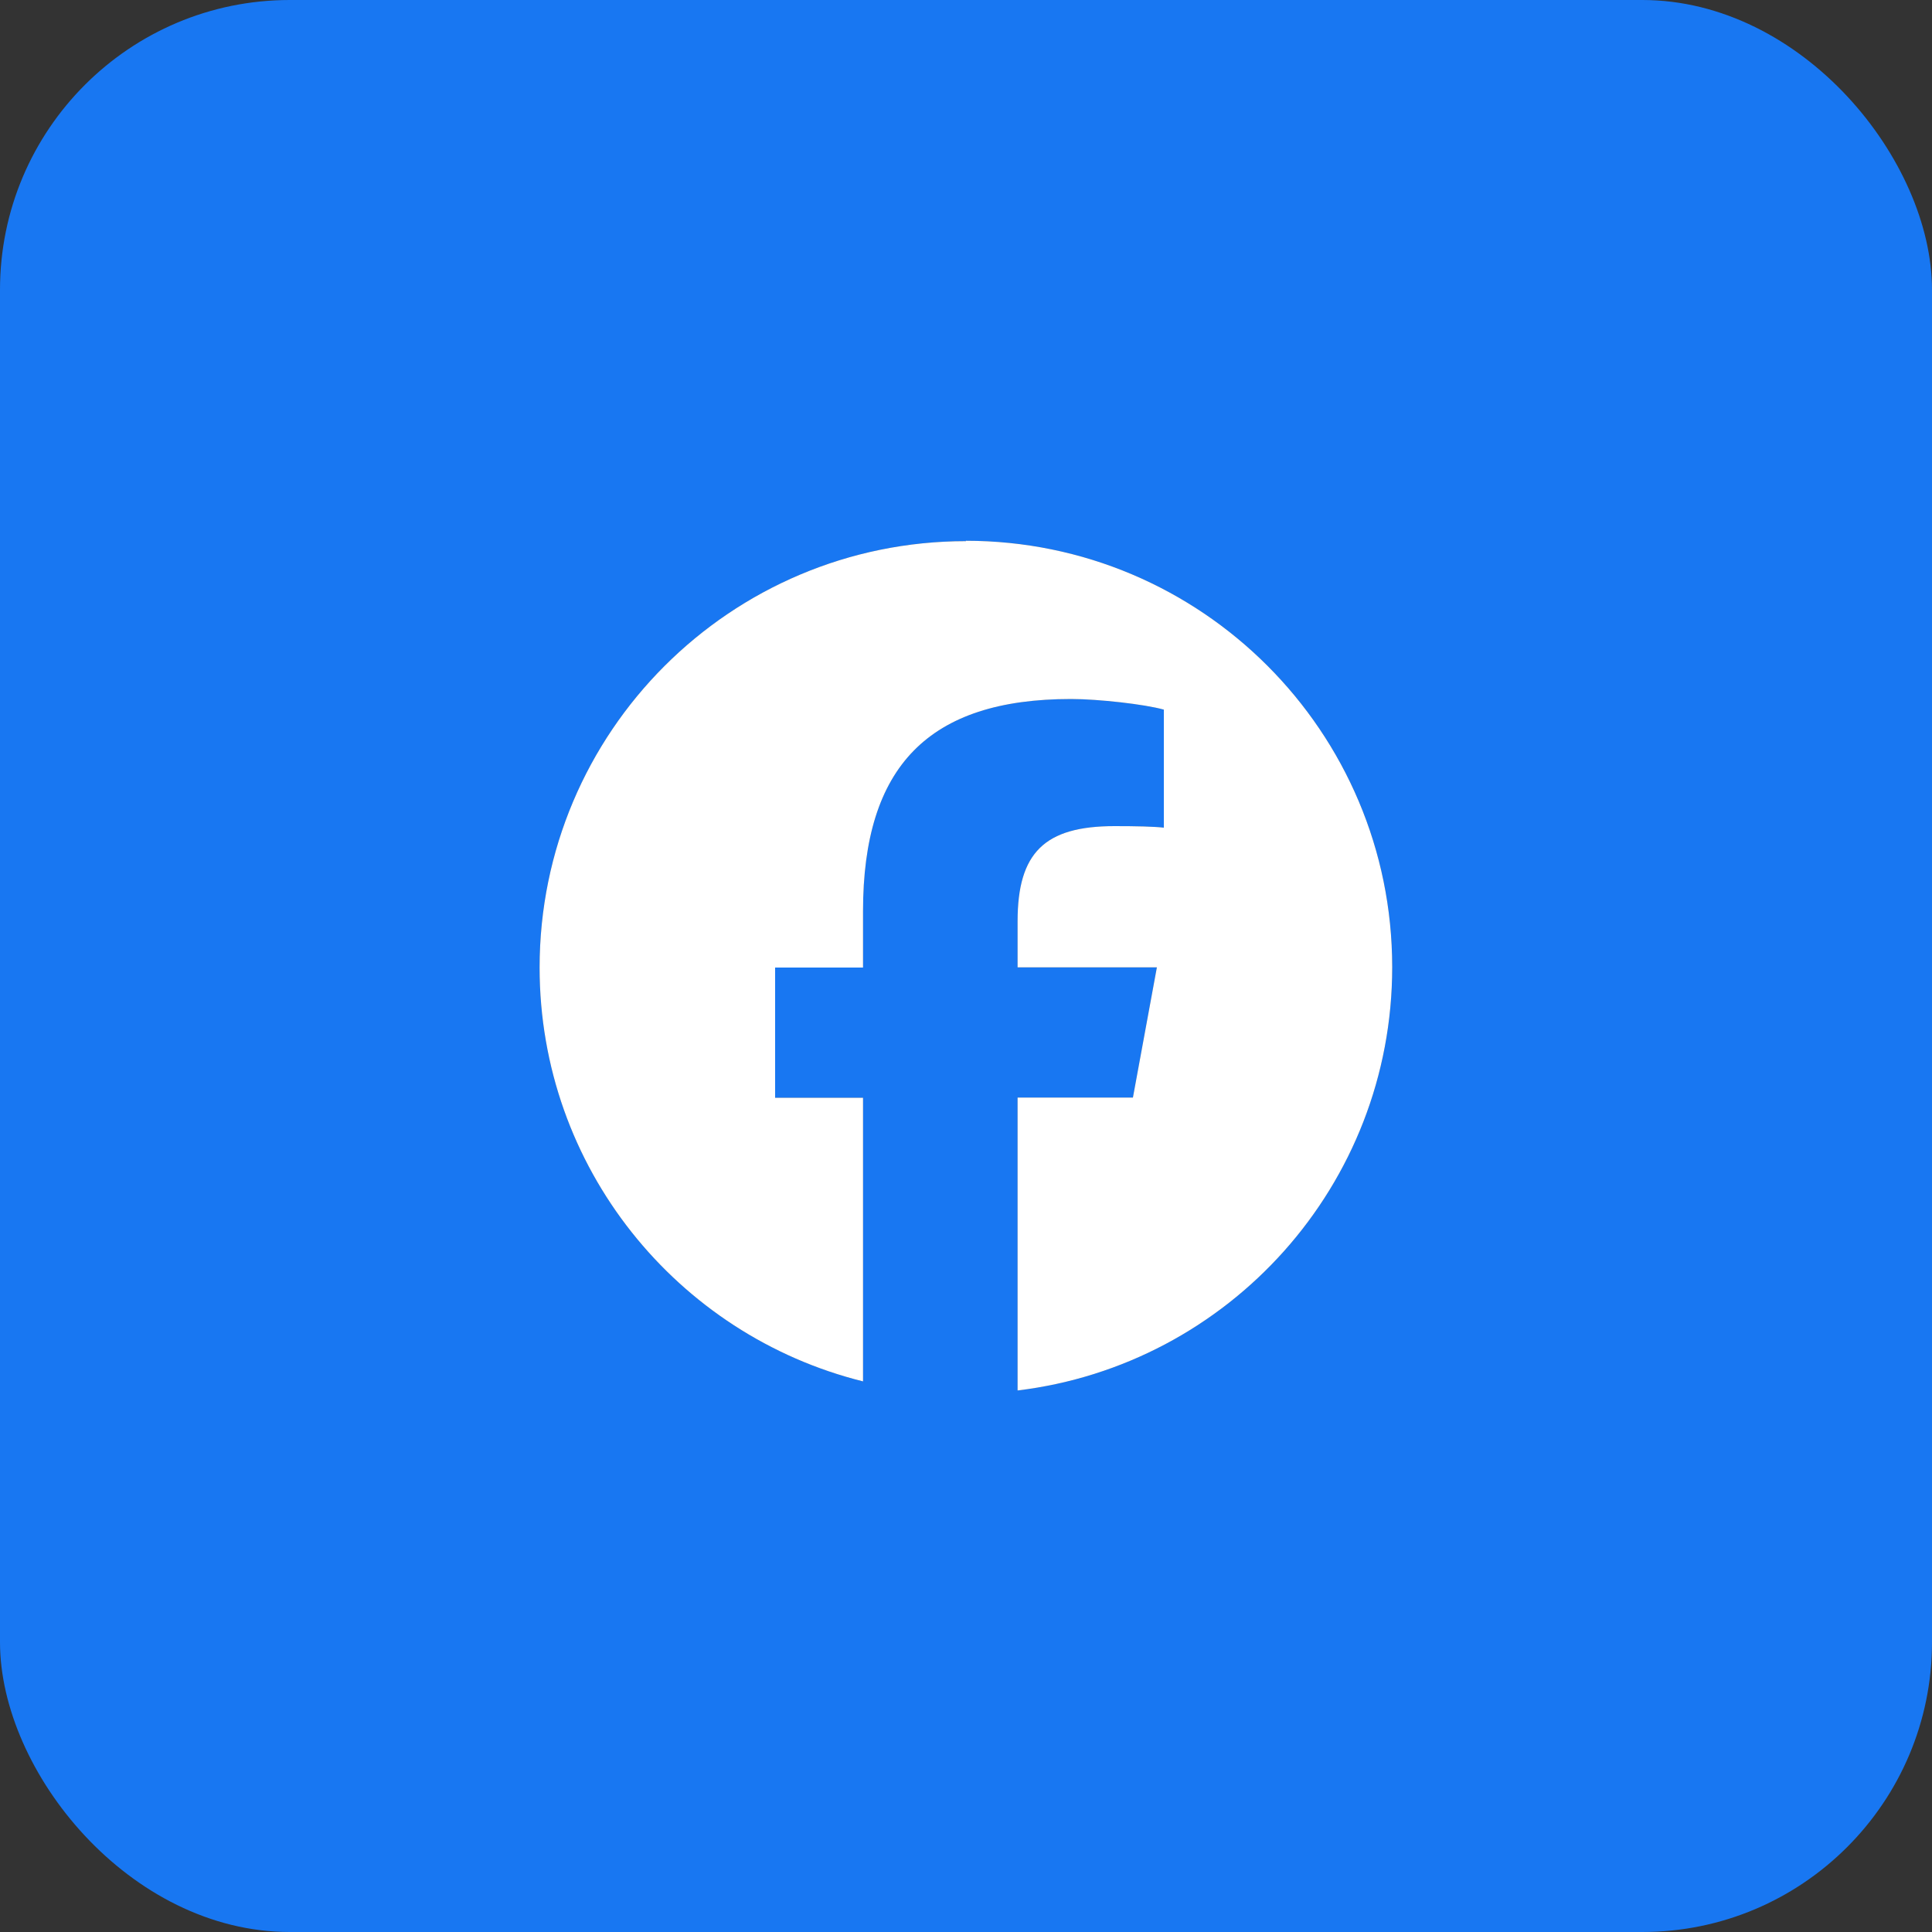 <?xml version="1.0" encoding="UTF-8"?>
<svg id="Social_Icons" xmlns="http://www.w3.org/2000/svg" version="1.1" viewBox="0 0 100 100">
  <rect x="0" y="0" width="100" height="100" fill="#333333" stroke="none"/>
  <!-- Generator: Adobe Illustrator 29.8.2, SVG Export Plug-In . SVG Version: 2.1.1 Build 3)  -->
  <defs>
    <style>
      .st0 {
        fill: #1877f2;
      }

      .st1 {
        fill: #fff;
      }

      .st2, .st3, .st4 {
        fill: #4e5663;
      }

      .st2, .st4 {
        display: none;
      }

      .st4 {
        fill-rule: evenodd;
      }
    </style>
  </defs>
  <rect id="Background" class="st0" y="0" width="100" height="100" rx="15" ry="15"/>
  <path id="Facebook" class="st3" d="M50,28.01c-12.19,0-22.07,9.88-22.07,22.07,0,10.35,7.12,19.03,16.74,21.42v-14.68h-4.55v-6.74h4.55v-2.91c0-7.51,3.4-10.99,10.77-10.99,1.4,0,3.81.27,4.8.55v6.11c-.52-.06-1.42-.08-2.55-.08-3.62,0-5.02,1.37-5.02,4.93v2.38h7.21l-1.24,6.74h-5.97v15.16c10.93-1.32,19.39-10.62,19.39-21.91,0-12.19-9.88-22.07-22.07-22.07Z"/>
  <path id="Facebook1" data-name="Facebook" class="st1" d="M50,28.01c-12.19,0-22.07,9.88-22.07,22.07,0,10.35,7.12,19.03,16.74,21.42v-14.68h-4.55v-6.74h4.55v-2.91c0-7.51,3.4-10.99,10.77-10.99,1.4,0,3.81.27,4.8.55v6.11c-.52-.06-1.42-.08-2.55-.08-3.62,0-5.02,1.37-5.02,4.93v2.38h7.21l-1.24,6.74h-5.97v15.16c10.93-1.32,19.39-10.62,19.39-21.91,0-12.19-9.88-22.07-22.07-22.07Z"/>
  <path id="Instagram" class="st2" d="M41.72,30.16c-2.13.1-3.58.44-4.85.94-1.31.51-2.43,1.2-3.54,2.31-1.11,1.11-1.79,2.23-2.3,3.54-.49,1.27-.83,2.73-.92,4.85-.09,2.13-.11,2.81-.1,8.24,0,5.43.03,6.11.14,8.24.1,2.13.44,3.58.94,4.85.51,1.31,1.2,2.43,2.31,3.54,1.11,1.11,2.23,1.79,3.54,2.3,1.27.49,2.73.83,4.85.92,2.13.09,2.81.11,8.24.1s6.11-.03,8.24-.14,3.58-.44,4.85-.94c1.31-.51,2.43-1.2,3.54-2.31s1.79-2.23,2.3-3.54c.49-1.27.83-2.73.92-4.85.09-2.13.12-2.81.1-8.24s-.03-6.11-.14-8.24-.44-3.58-.94-4.85c-.51-1.31-1.2-2.43-2.31-3.54s-2.23-1.79-3.54-2.3c-1.27-.49-2.73-.83-4.85-.92s-2.81-.12-8.24-.11c-5.43,0-6.11.03-8.24.14M41.96,66.28c-1.95-.08-3.01-.41-3.71-.68-.93-.36-1.6-.8-2.3-1.49s-1.13-1.36-1.5-2.3c-.27-.71-.6-1.76-.7-3.71-.1-2.11-.12-2.74-.13-8.07s0-5.97.1-8.07c.08-1.95.41-3.01.68-3.71.36-.94.79-1.6,1.49-2.3s1.36-1.13,2.3-1.5c.7-.28,1.76-.6,3.71-.7,2.11-.1,2.74-.12,8.07-.13,5.33-.01,5.97,0,8.08.1,1.95.08,3.01.41,3.71.68.93.36,1.6.79,2.3,1.49s1.13,1.36,1.5,2.3c.28.7.6,1.76.69,3.71.1,2.11.12,2.74.13,8.07s0,5.97-.1,8.07c-.09,1.95-.41,3.01-.68,3.71-.36.93-.79,1.6-1.49,2.3s-1.36,1.13-2.3,1.5c-.7.27-1.76.6-3.71.7-2.11.1-2.74.12-8.08.13s-5.97,0-8.07-.1M58.25,39.32c0,1.32,1.08,2.4,2.4,2.39s2.4-1.08,2.39-2.4c0-1.32-1.08-2.4-2.4-2.39h0c-1.32,0-2.4,1.08-2.39,2.4M39.74,50.02c.01,5.67,4.61,10.25,10.28,10.24,5.67-.01,10.25-4.61,10.24-10.28-.01-5.67-4.62-10.25-10.28-10.24-5.67.01-10.25,4.62-10.24,10.28M43.34,50.01c0-3.68,2.97-6.67,6.65-6.68,3.68,0,6.67,2.97,6.68,6.65,0,3.68-2.97,6.67-6.65,6.68-3.68,0-6.67-2.97-6.68-6.65h0"/>
  <path id="LinkedIn" class="st4" d="M64.6,31.23h-29.2c-2.3,0-4.17,1.87-4.17,4.17v29.2c0,2.3,1.87,4.17,4.17,4.17h29.2c2.3,0,4.17-1.87,4.17-4.17v-29.2c0-2.3-1.87-4.17-4.17-4.17ZM42.58,63.56h-5.6v-18.08h5.6v18.08ZM39.75,43.11c-1.83,0-3.31-1.49-3.31-3.34s1.48-3.34,3.31-3.34,3.31,1.49,3.31,3.34-1.48,3.34-3.31,3.34ZM63.56,63.56h-5.57v-9.49c0-2.6-.99-4.06-3.05-4.06-2.24,0-3.41,1.51-3.41,4.06v9.49h-5.37v-18.08h5.37v2.43s1.61-2.99,5.45-2.99,6.58,2.34,6.58,7.18v11.45h0Z"/>
  <path id="YouTube" class="st2" d="M71.96,38.9c-.53-1.99-2.08-3.55-4.05-4.08-3.57-.96-17.91-.96-17.91-.96,0,0-14.33,0-17.91.96-1.97.53-3.52,2.09-4.05,4.08-.96,3.6-.96,11.1-.96,11.1,0,0,0,7.51.96,11.1.53,1.99,2.08,3.55,4.05,4.08,3.57.96,17.91.96,17.91.96,0,0,14.33,0,17.91-.96,1.97-.53,3.52-2.09,4.05-4.08.96-3.6.96-11.1.96-11.1,0,0,0-7.5-.96-11.1ZM45.31,56.82v-13.63l11.98,6.81s-11.98,6.81-11.98,6.81Z"/>
  <path id="X" class="st2" d="M53.56,47.07l13.95-16.21h-3.31l-12.11,14.08-9.67-14.08h-11.16l14.63,21.29-14.63,17h3.31l12.79-14.87,10.22,14.87h11.16l-15.17-22.08h0ZM49.04,52.33l-1.48-2.12-11.79-16.87h5.08l9.52,13.61,1.48,2.12,12.37,17.7h-5.08l-10.09-14.44h0Z"/>
  <path id="Bluesky" class="st2" d="M62.04,33.75c-4.87,3.67-10.12,11.11-12.04,15.11-1.92-3.99-7.17-11.44-12.04-15.11-3.52-2.65-9.21-4.7-9.21,1.82,0,1.3.74,10.94,1.18,12.5,1.52,5.44,7.05,6.83,11.96,5.99-8.6,1.47-10.78,6.33-6.06,11.19,8.97,9.23,12.89-2.32,13.9-5.28.19-.55.27-.8.27-.58,0-.22.09.03.27.58,1.01,2.96,4.93,14.51,13.9,5.28,4.72-4.86,2.54-9.72-6.06-11.19,4.92.84,10.45-.55,11.96-5.99.44-1.57,1.18-11.2,1.18-12.5,0-6.52-5.7-4.47-9.21-1.82Z"/>
</svg>